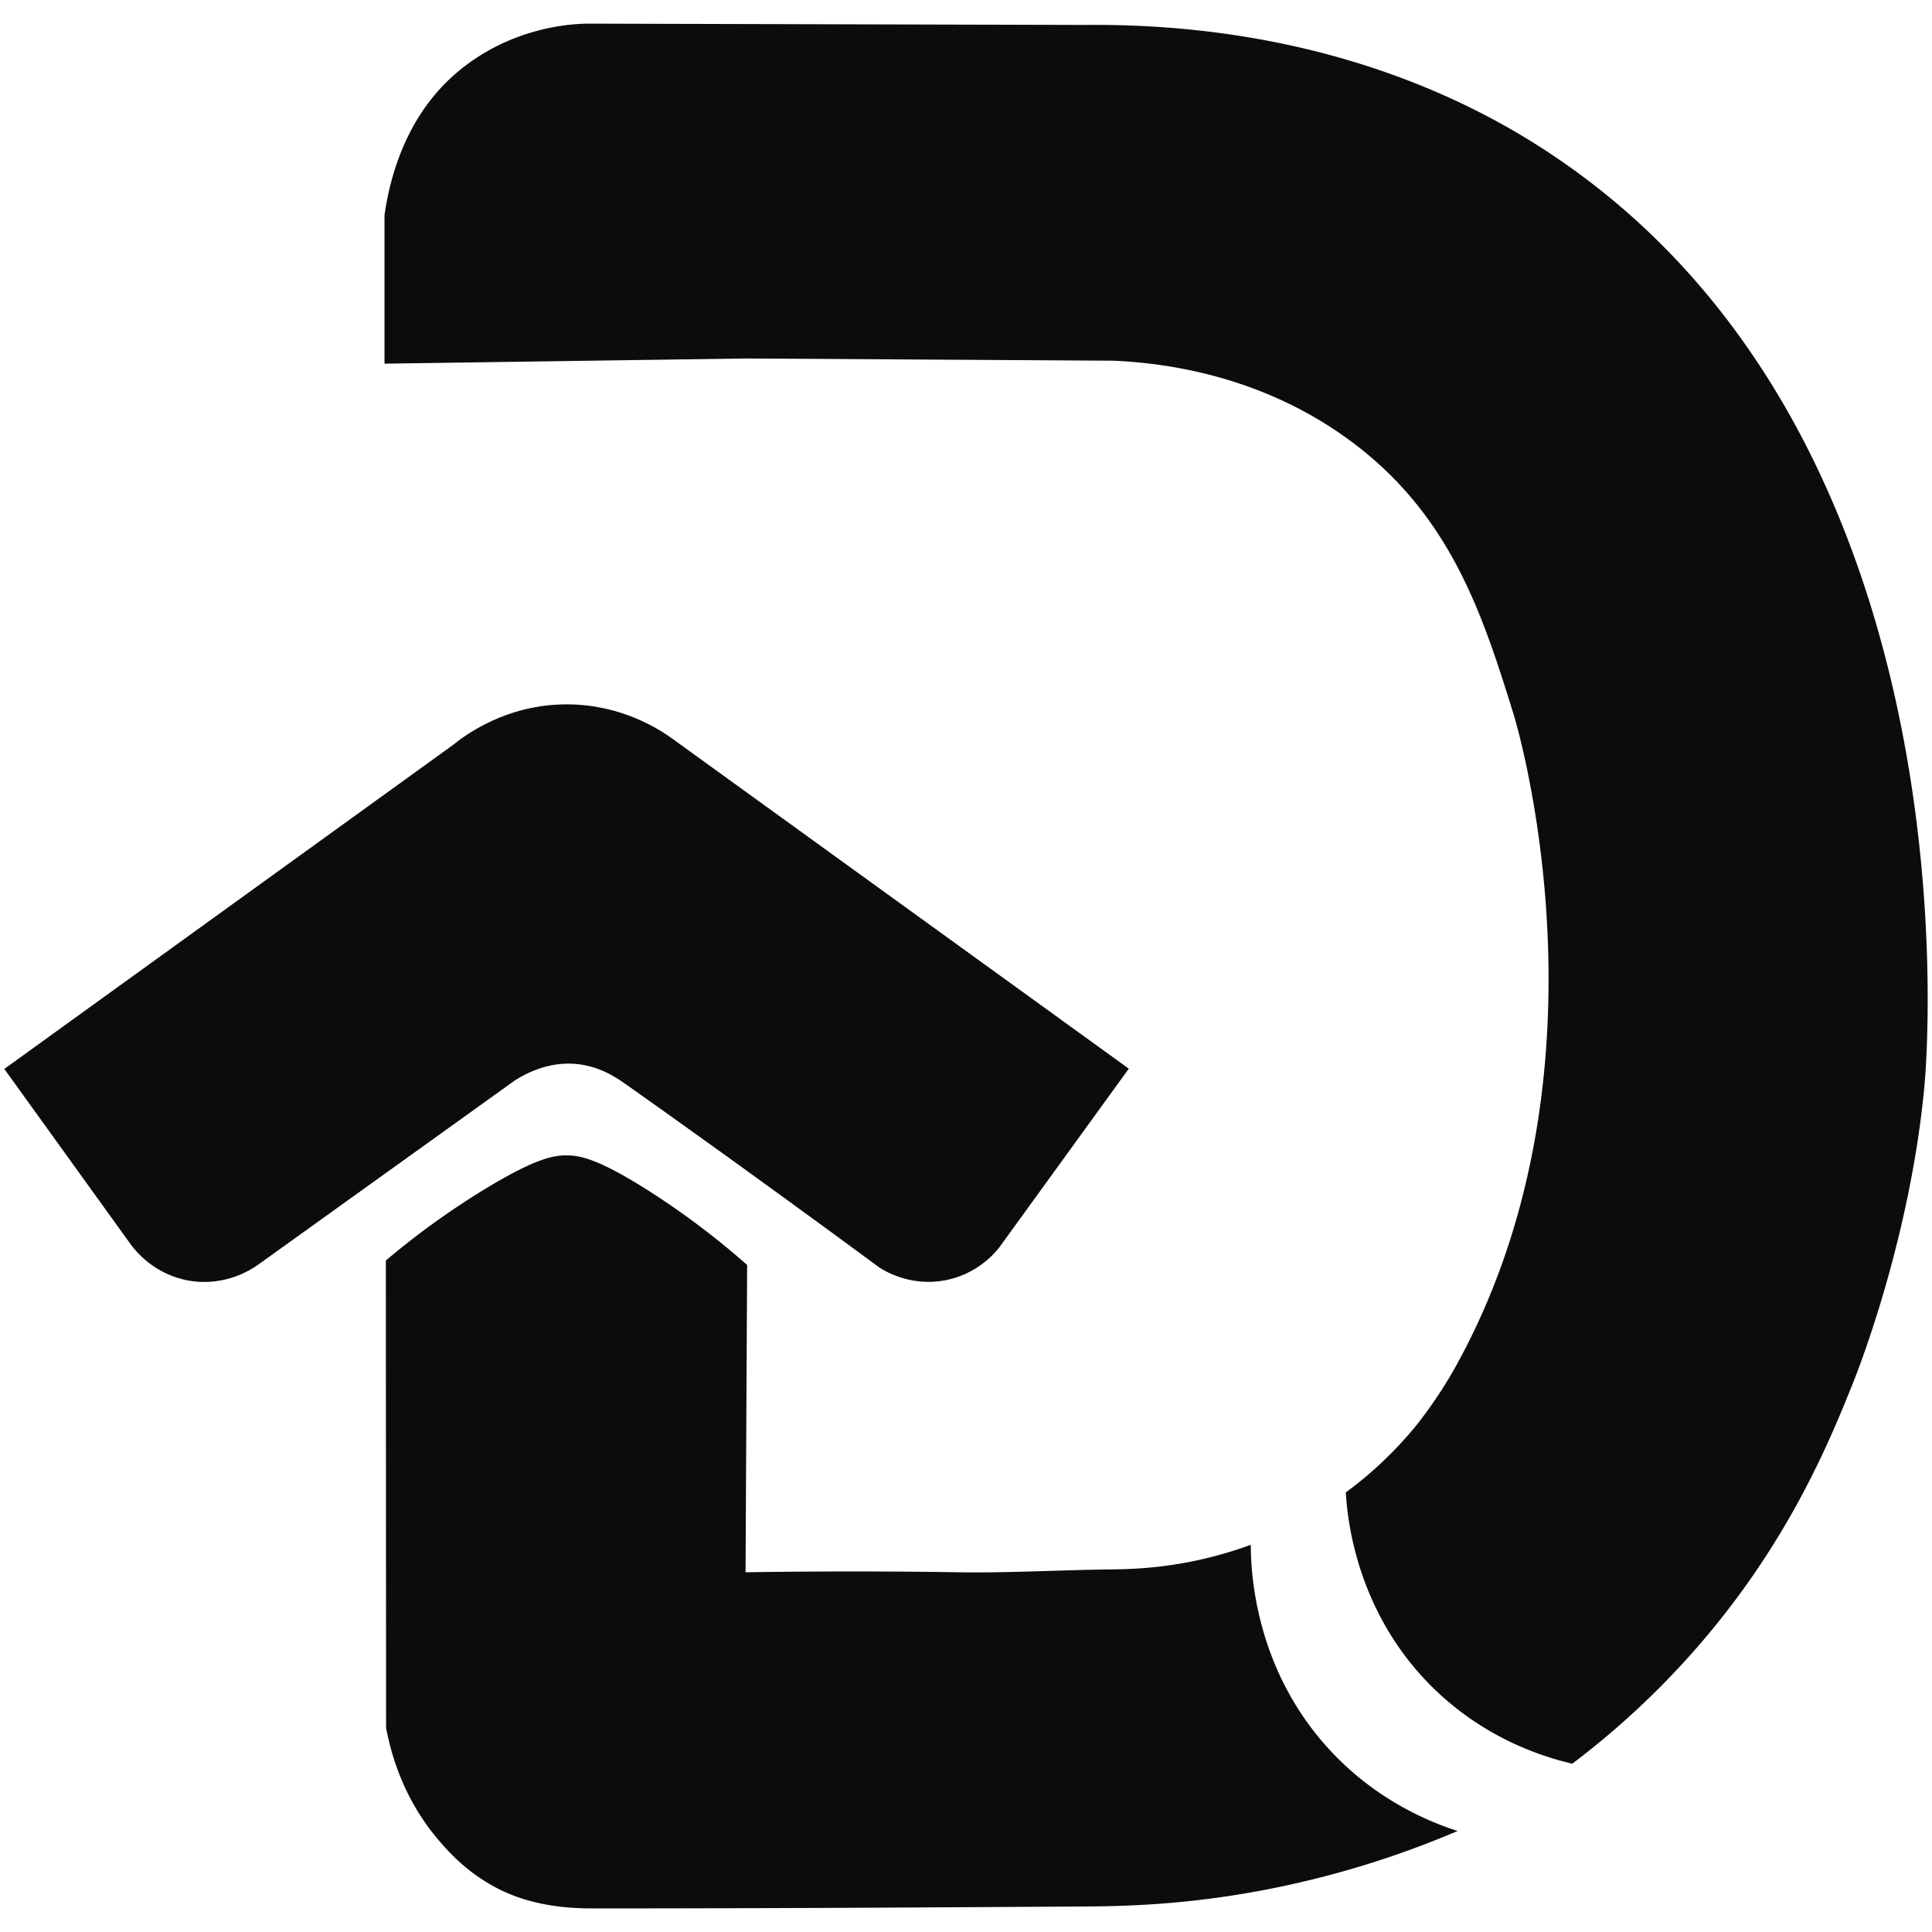 <?xml version="1.0" encoding="UTF-8"?>
<svg xmlns="http://www.w3.org/2000/svg" id="Layer_1" data-name="Layer 1" viewBox="0 0 2048 2048">
  <path d="M600.77,1224.74c13.49.08,32.86,3,88.63,38.67A837.36,837.36,0,0,1,792,1340.94q-.86,162.87-1.69,325.73c96-1.42,172.12-.84,225.22,0,53.38.85,106.76-2.35,160.15-3,18.78-.22,53.9-.57,98.73-10.84a425.17,425.17,0,0,0,51.47-15.27c.08,27.23,3.65,128.56,80.94,214.45,50.47,56.07,108.84,79.44,138.29,88.92a1001,1001,0,0,1-208.59,63.21c-87,16.24-153.78,16.63-193.5,16.86-145.08.86-317.22,2-515.81,2-45.66,0-78.24-9.44-103.19-23-30.13-16.32-48.59-37.2-58.35-48.52-37.5-43.49-51-91.12-56.4-120q-.14-247.63-.26-495.27a836.68,836.68,0,0,1,104.89-75.66C568.62,1227.29,587.41,1224.67,600.77,1224.74Z" style="fill:#0b0c0e"></path>
  <path d="M600.77,746.65c-64.63,0-108.35,33.09-120.67,43.12L4.57,1133.12l134.92,187.25c4.21,5.57,24.5,31.15,61.58,37.29,38.76,6.41,67.17-13.16,72.49-17l272.58-195.63c12.62-7.9,34.82-19.07,61.92-17.4,26.26,1.61,45.14,14.55,54.41,21.07,33,23.22,133.75,94.74,270,195.11,6,3.82,32.86,20,68.59,13.53,34.22-6.17,53.42-28.91,58-34.73l137.53-189.78L713.06,783.29C699.49,773.43,658.93,746.65,600.77,746.65Z" style="fill:#0b0c0e"></path>
  <path d="M407.6,228c4.93-34.45,19.91-101.3,74.39-149.09,50.22-44,109.62-53.94,143.35-53.85l525.44,1.38c247.46-2.35,406.76,82,477.61,126.7,465.67,293.6,415.47,955.19,411.71,996.53-14.66,161-70,301.74-75.64,315.81-25.71,64.2-69.51,170.91-166.09,281.49a874.93,874.93,0,0,1-131.68,122.62c-29.35-6.82-92.11-25.73-148.07-80.9-81.64-80.47-90.52-180.62-92-206.68a408.08,408.08,0,0,0,75.42-71.93,470.92,470.92,0,0,0,39-57.86c179.81-319.86,63.5-694.8,63.5-694.8-31.51-101.57-64-203.31-161-280.82-99.62-79.6-211.53-92-263.37-94.24L790.28,380l-382.68,5.5Z" style="fill:#0b0c0e"></path>
</svg>
